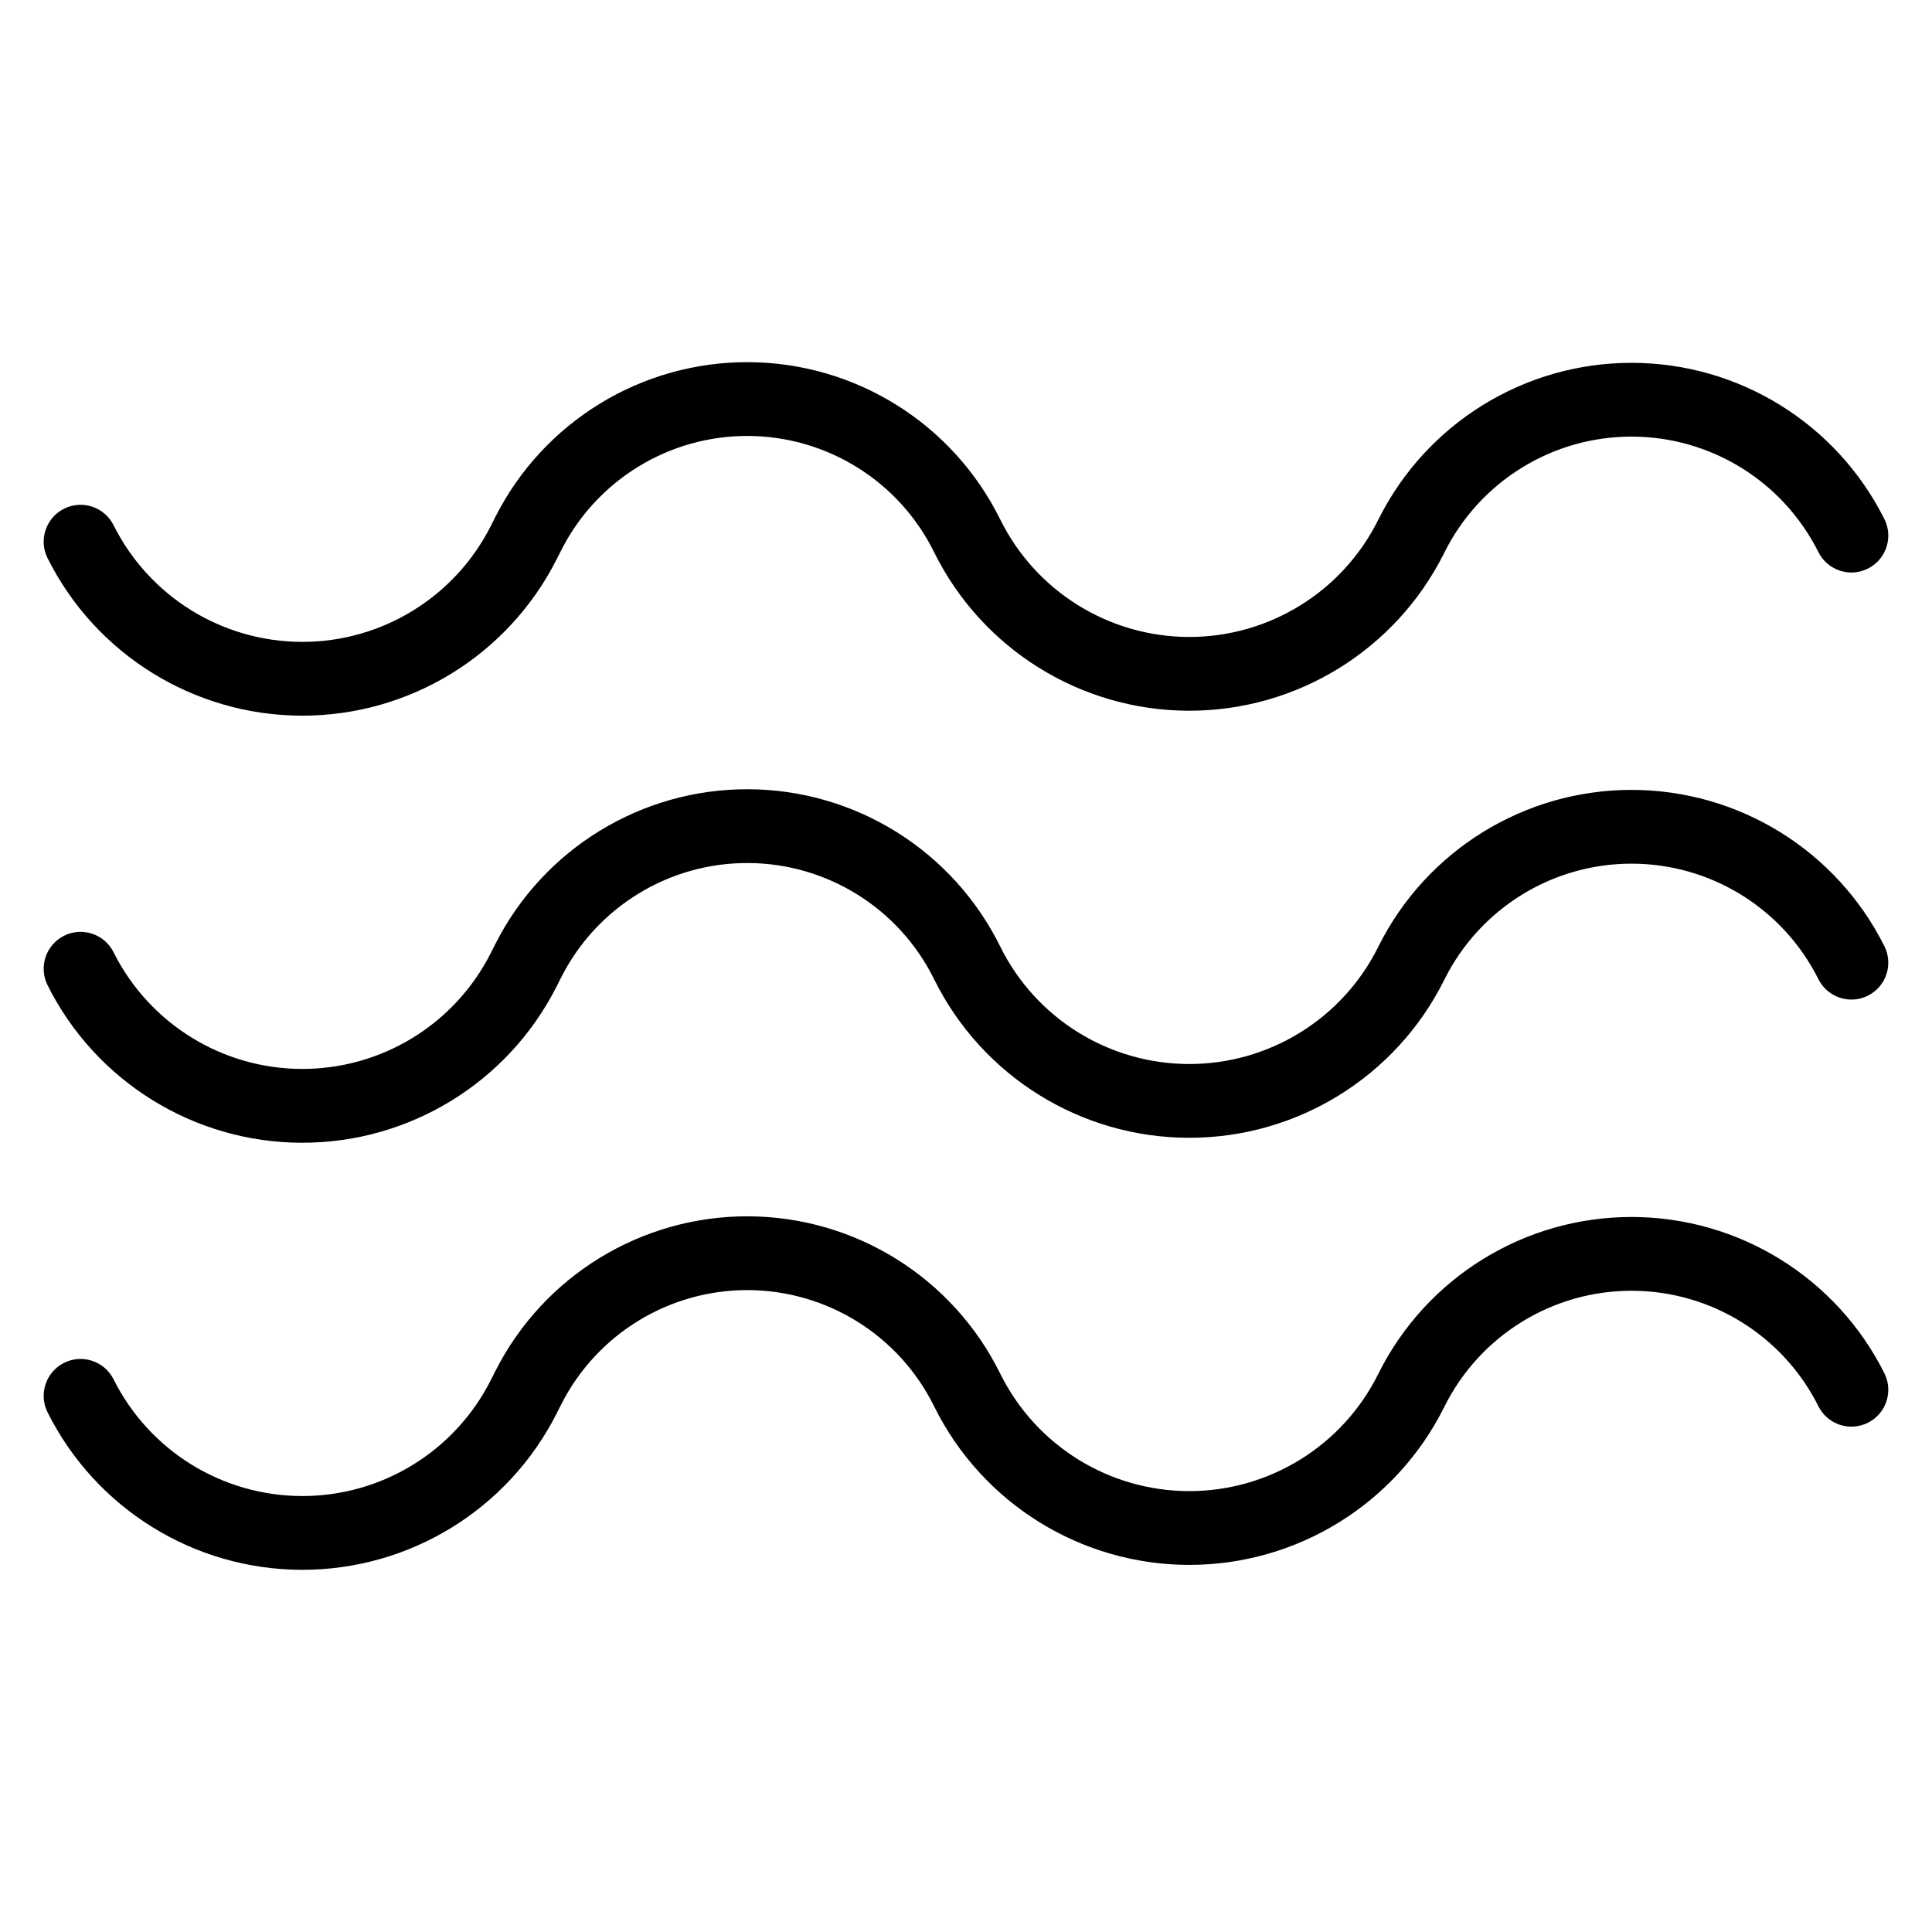 <?xml version="1.0" encoding="UTF-8"?>
<!-- Uploaded to: ICON Repo, www.svgrepo.com, Generator: ICON Repo Mixer Tools -->
<svg fill="#000000" width="800px" height="800px" version="1.1" viewBox="144 144 512 512" xmlns="http://www.w3.org/2000/svg">
 <path d="m156.61 518.29c12.762 25.52 38.816 41.668 67.352 41.73 28.531 0.066 54.664-15.961 67.547-41.422 0.402-0.797 0.809-1.602 1.211-2.398 9.449-18.672 28.629-30.402 49.547-30.309 20.926 0.102 39.996 12.008 49.262 30.766 0.004 0.012 0.012 0.02 0.02 0.035 12.684 25.676 38.824 41.949 67.461 42.02 28.641 0.066 54.852-16.094 67.66-41.707 0.055-0.109 0.109-0.219 0.164-0.328 9.383-18.762 28.559-30.613 49.531-30.613 20.977 0 40.148 11.852 49.531 30.613 2.414 4.824 8.289 6.785 13.113 4.371 4.828-2.414 6.789-8.289 4.375-13.113-12.695-25.391-38.641-41.422-67.023-41.422s-54.328 16.031-67.023 41.422c-0.055 0.109-0.109 0.219-0.164 0.328-9.488 18.977-28.906 30.945-50.121 30.898-21.219-0.051-40.586-12.113-49.98-31.133-0.004-0.016-0.012-0.023-0.02-0.035-12.551-25.398-38.371-41.523-66.703-41.656-28.328-0.129-54.297 15.754-67.086 41.031-0.402 0.805-0.809 1.602-1.211 2.406-9.543 18.867-28.906 30.742-50.051 30.691-21.141-0.051-40.449-12.012-49.906-30.926-2.414-4.824-8.289-6.785-13.113-4.371-4.828 2.414-6.789 8.289-4.375 13.117zm0-113.18c12.762 25.52 38.816 41.668 67.352 41.73 28.531 0.07 54.664-15.957 67.547-41.418 0.402-0.805 0.809-1.602 1.211-2.406 9.449-18.672 28.629-30.402 49.547-30.305 20.926 0.094 39.996 12.008 49.262 30.762 0.004 0.012 0.012 0.023 0.02 0.035 12.684 25.68 38.824 41.957 67.461 42.02 28.641 0.07 54.852-16.086 67.66-41.707 0.055-0.109 0.109-0.219 0.164-0.328 9.383-18.762 28.559-30.613 49.531-30.613 20.977 0 40.148 11.852 49.531 30.613 2.414 4.828 8.289 6.789 13.113 4.375 4.828-2.414 6.789-8.289 4.375-13.117-12.695-25.387-38.641-41.422-67.023-41.422s-54.328 16.035-67.023 41.422c-0.055 0.109-0.109 0.219-0.164 0.328-9.488 18.98-28.906 30.945-50.121 30.898-21.219-0.051-40.586-12.105-49.98-31.133-0.004-0.012-0.012-0.02-0.02-0.035-12.551-25.395-38.371-41.523-66.703-41.652-28.328-0.133-54.297 15.754-67.086 41.031-0.402 0.797-0.809 1.602-1.211 2.398-9.543 18.871-28.906 30.742-50.051 30.691-21.141-0.043-40.449-12.012-49.906-30.922-2.414-4.828-8.289-6.785-13.113-4.375-4.828 2.414-6.789 8.297-4.375 13.117zm0-113.18c12.762 25.52 38.816 41.668 67.352 41.73 28.531 0.066 54.664-15.957 67.547-41.422 0.402-0.797 0.809-1.602 1.211-2.398 9.449-18.672 28.629-30.402 49.547-30.309 20.926 0.102 39.996 12.008 49.262 30.766 0.004 0.012 0.012 0.02 0.02 0.035 12.684 25.676 38.824 41.949 67.461 42.02 28.641 0.066 54.852-16.094 67.66-41.707 0.055-0.109 0.109-0.219 0.164-0.328 9.383-18.762 28.559-30.613 49.531-30.613 20.977 0 40.148 11.852 49.531 30.613 2.414 4.824 8.289 6.785 13.113 4.371 4.828-2.41 6.789-8.289 4.375-13.113-12.695-25.387-38.641-41.422-67.023-41.422s-54.328 16.035-67.023 41.422c-0.055 0.109-0.109 0.219-0.164 0.328-9.488 18.977-28.906 30.945-50.121 30.898-21.219-0.051-40.586-12.113-49.98-31.133-0.004-0.012-0.012-0.023-0.02-0.035-12.551-25.395-38.371-41.523-66.703-41.656-28.328-0.129-54.297 15.758-67.086 41.031-0.402 0.805-0.809 1.602-1.211 2.406-9.543 18.867-28.906 30.742-50.051 30.691-21.141-0.051-40.449-12.012-49.906-30.922-2.414-4.828-8.289-6.789-13.113-4.375-4.828 2.414-6.789 8.289-4.375 13.117z" fill-rule="evenodd"/>
</svg>